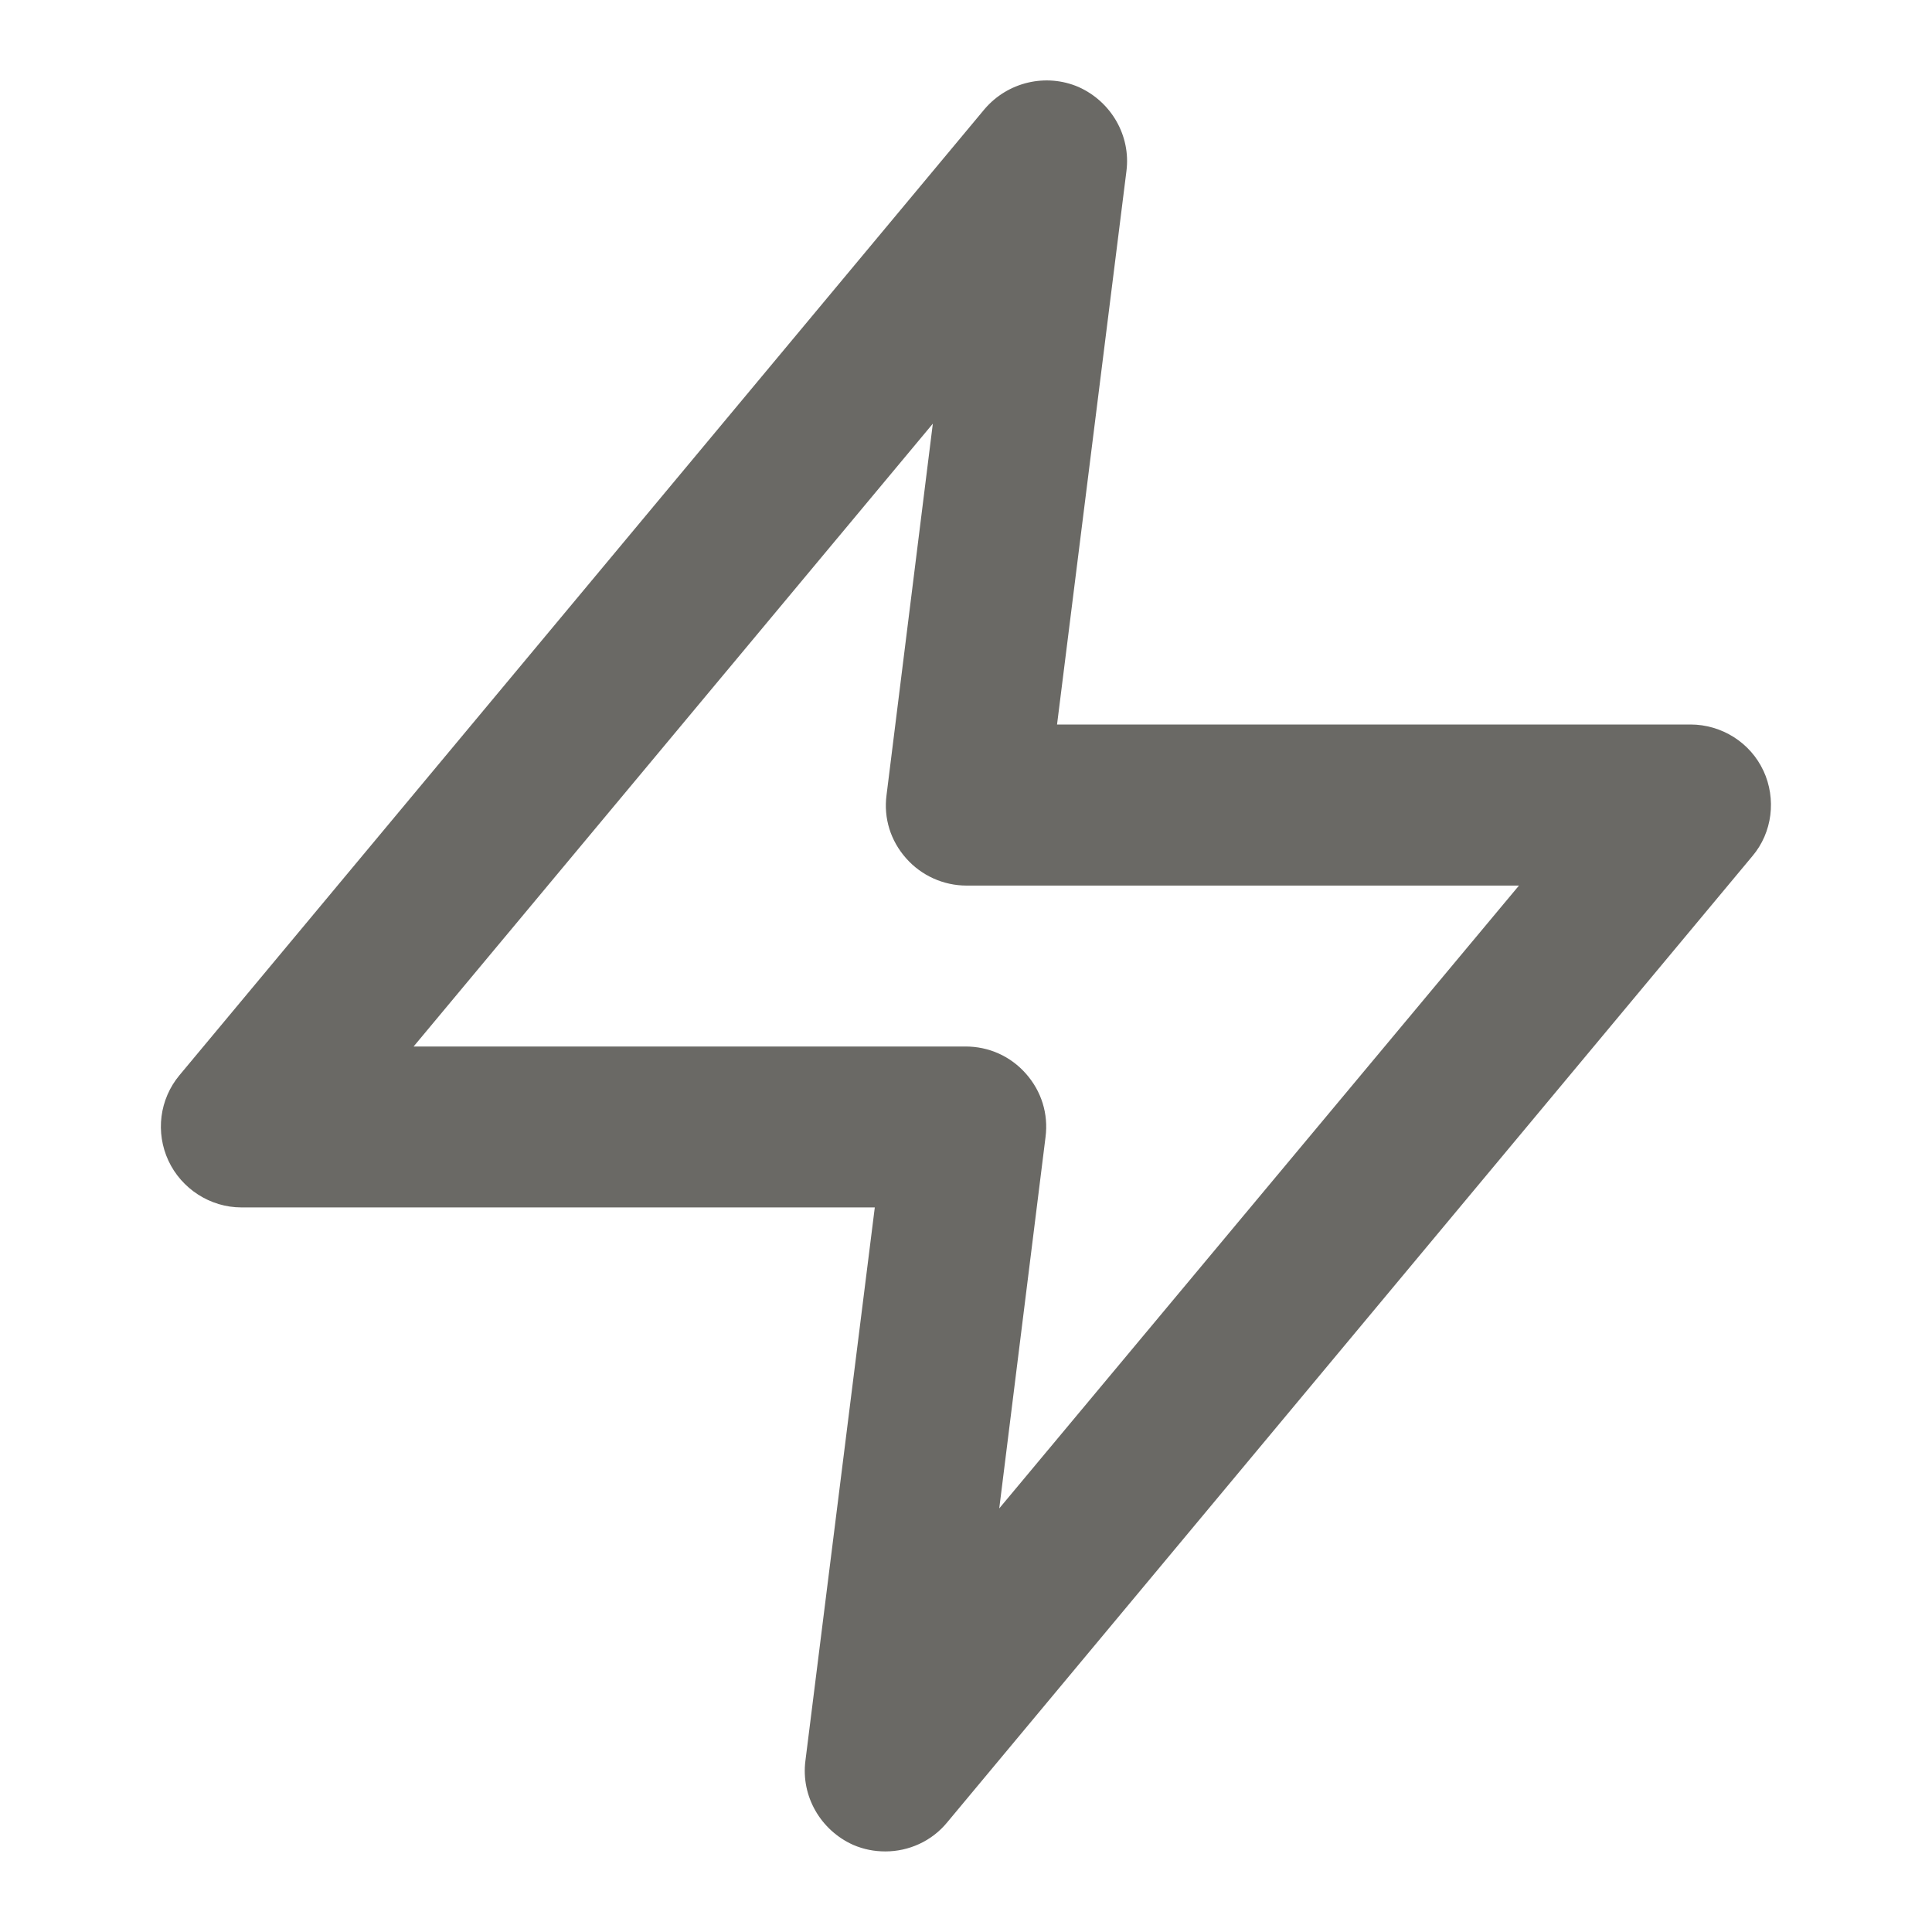 <!-- Generated by IcoMoon.io -->
<svg version="1.1" xmlns="http://www.w3.org/2000/svg" viewBox="0 0 24 24" width="24" height="24" preserveAspectRatio="xMinYMin meet" >
<title>interior-ideas</title>
<path style="fill:rgba(106, 105, 101, 1);" d="M21.906 9.575c-0.162-0.35-0.519-0.575-0.906-0.575h-7.869l0.862-6.875c0.056-0.438-0.188-0.862-0.594-1.044-0.406-0.175-0.881-0.063-1.169 0.275l-10 12c-0.25 0.3-0.3 0.713-0.138 1.062s0.519 0.581 0.906 0.581h7.869l-0.862 6.875c-0.056 0.438 0.188 0.862 0.594 1.044 0.131 0.056 0.262 0.081 0.4 0.081 0.288 0 0.575-0.125 0.769-0.363l10-12c0.25-0.294 0.3-0.712 0.138-1.062zM12.413 18.738l0.575-4.613c0.037-0.288-0.050-0.569-0.244-0.788s-0.462-0.337-0.75-0.337h-6.856l6.45-7.737-0.575 4.613c-0.038 0.288 0.050 0.569 0.244 0.787 0.188 0.213 0.462 0.338 0.75 0.338h6.862l-6.456 7.737z"></path>
</svg>

